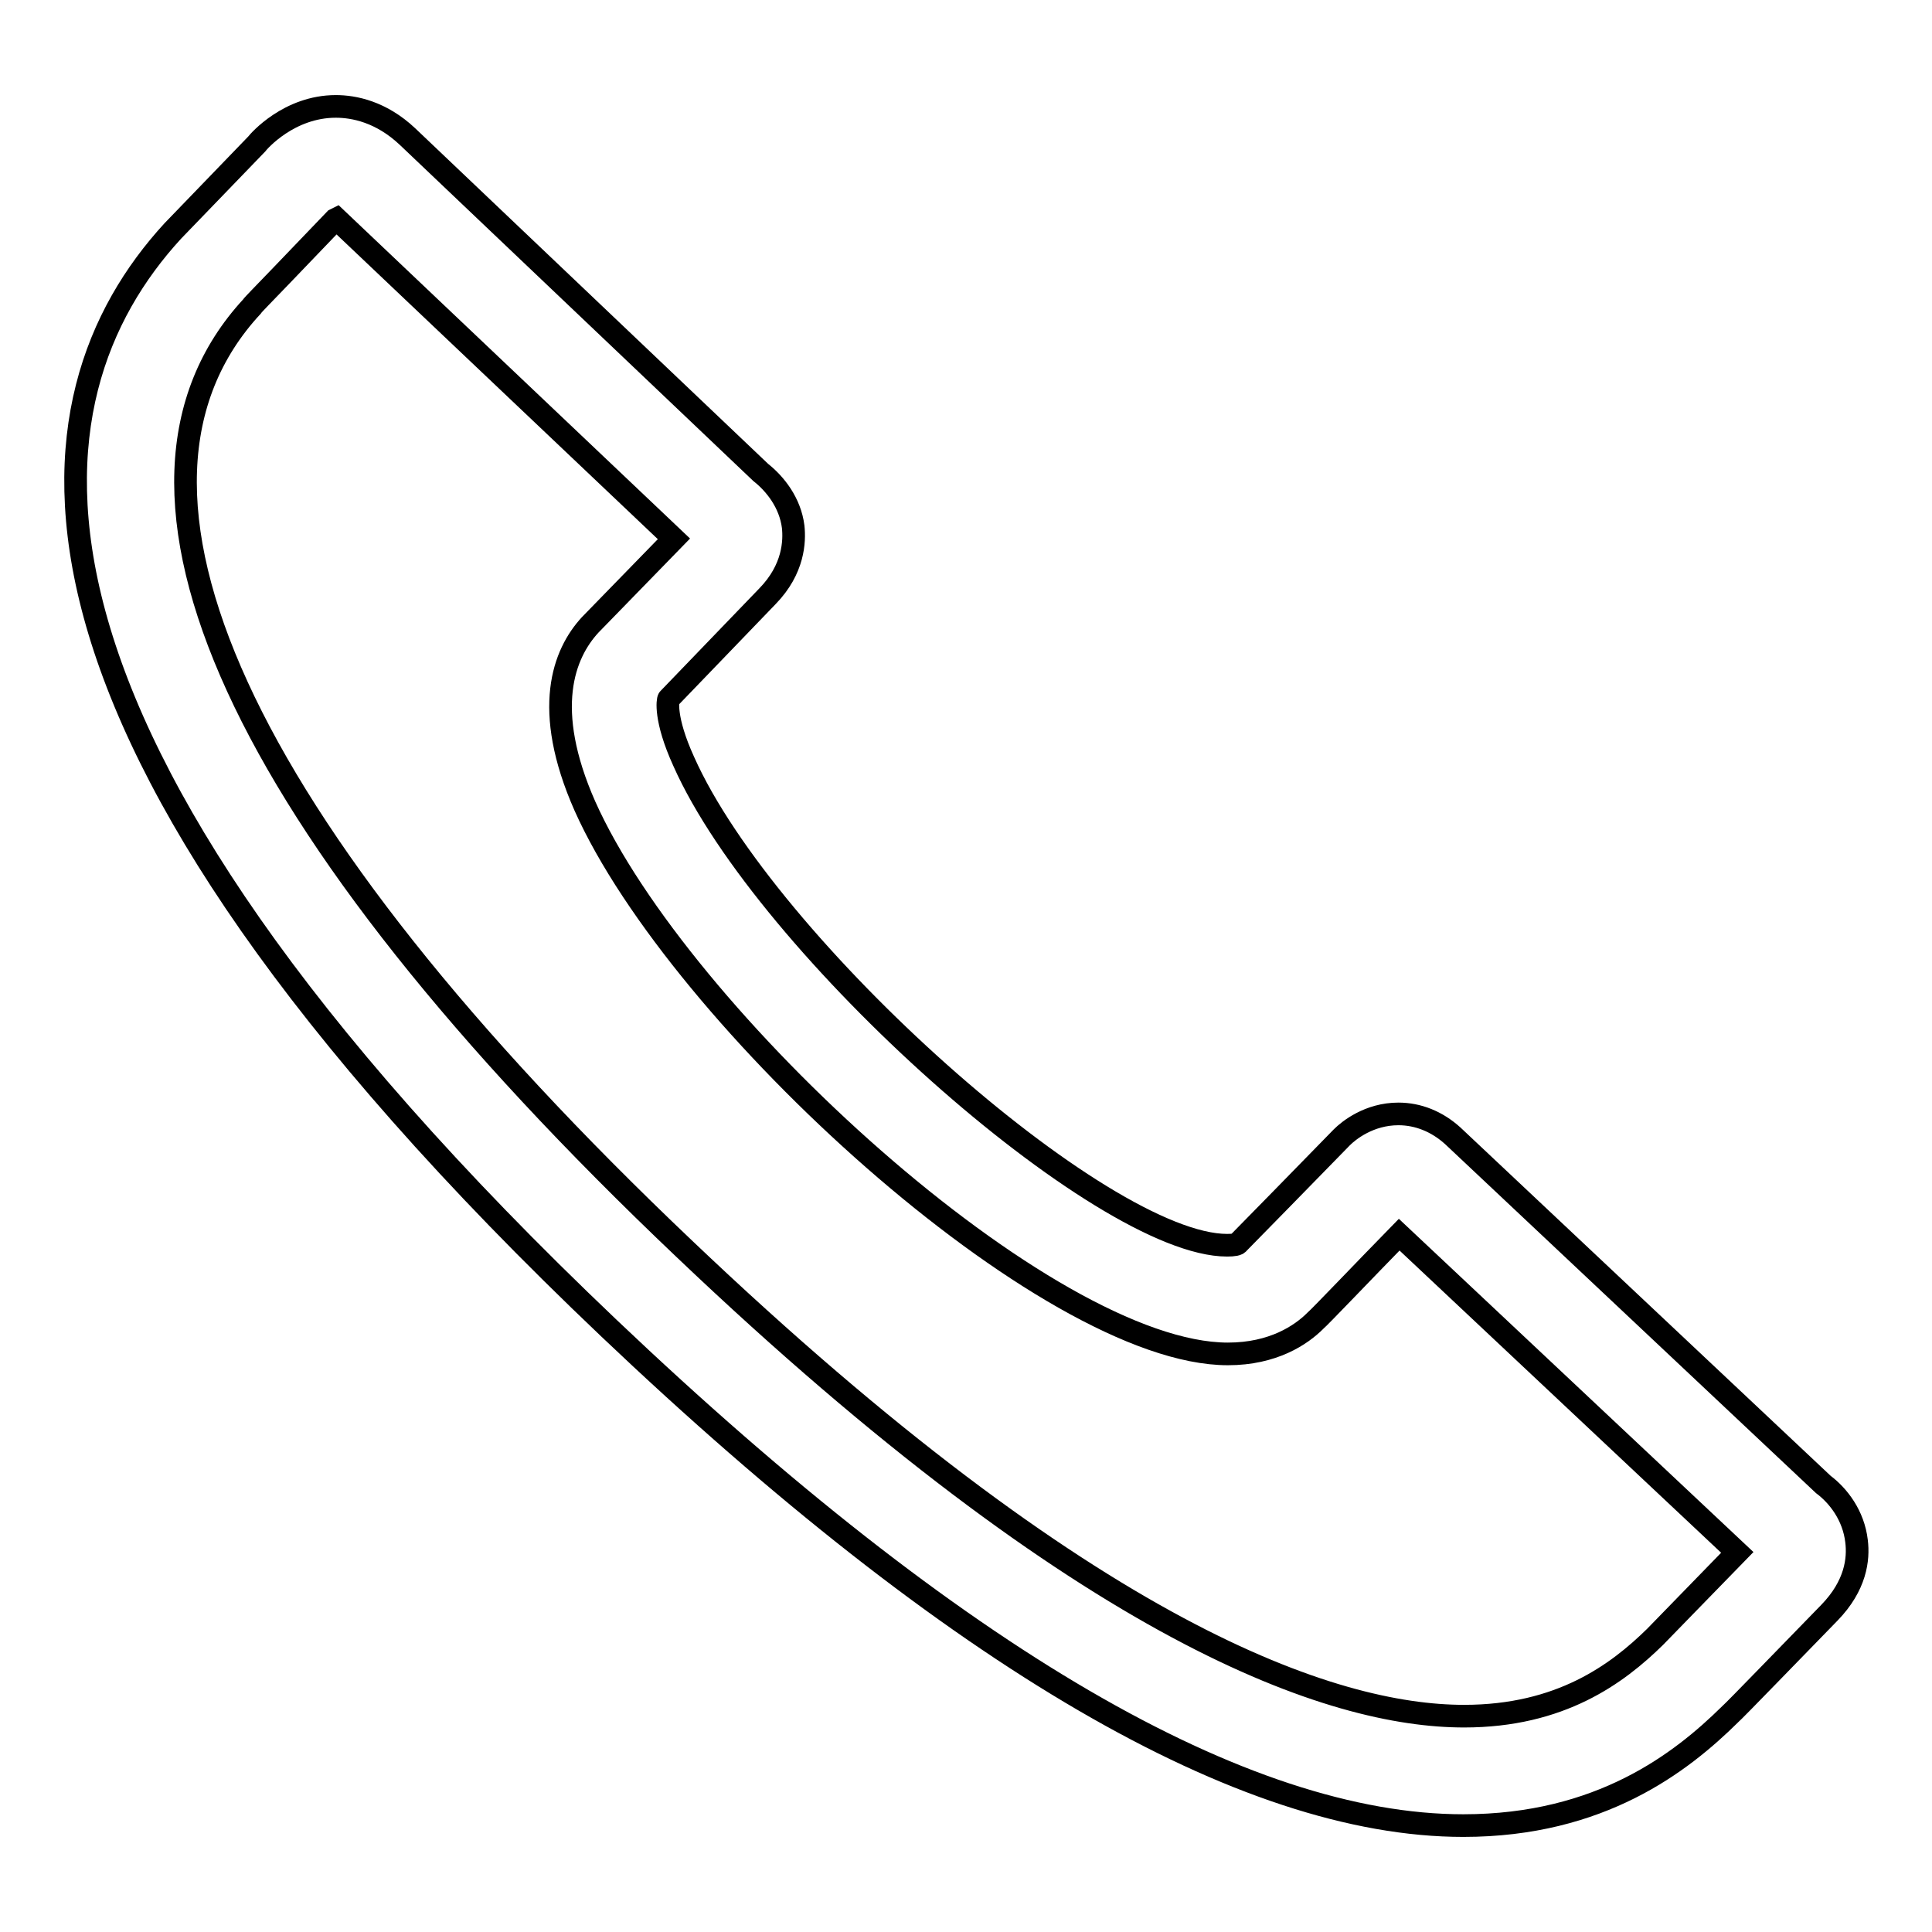 <?xml version="1.0" encoding="utf-8"?>
<!-- Svg Vector Icons : http://www.onlinewebfonts.com/icon -->
<!DOCTYPE svg PUBLIC "-//W3C//DTD SVG 1.1//EN" "http://www.w3.org/Graphics/SVG/1.1/DTD/svg11.dtd">
<svg version="1.1" xmlns="http://www.w3.org/2000/svg" xmlns:xlink="http://www.w3.org/1999/xlink" x="0px" y="0px" viewBox="0 0 256 256" enable-background="new 0 0 256 256" xml:space="preserve">
<g><g><path stroke-width="3" fill-opacity="0" stroke="#000000"  d="M193.9,241.9L193.9,241.9c-29.1,0-67.2-22.2-113.2-65.9C-3.8,95.7,2.7,52.6,22.9,30.6L34,19.1c0.3-0.4,4.3-5,10.5-5c2.4,0,6,0.7,9.5,4l46.8,44.5c1.9,1.5,3.9,4,4.3,7.2c0.2,1.9,0.1,5.6-3.4,9.2L88.6,92.6c-0.1,0.1-0.6,2.6,2,8.3c10.9,24.5,55.3,64.1,72,64.1l0,0c0.9,0,1.4-0.1,1.5-0.3c1-1,9.6-9.8,13.7-14c0.9-0.9,3.6-3.1,7.5-3.1c2.6,0,5.1,1,7.2,2.9l49.1,46.2c2,1.5,4,4.1,4.4,7.5c0.3,2.4-0.1,5.9-3.6,9.5c-4.6,4.7-12.5,12.9-13.2,13.5C222.8,233.5,212.1,241.9,193.9,241.9z M44.6,29l-0.2,0.1l-7.1,7.4c-2.2,2.3-3.9,4-3.9,4.1c-22.3,24.1-2,68.6,57.3,124.9c53.8,51.2,85.9,61.9,103.3,61.9c12.8,0,20.3-5.6,25.3-10.5c0.7-0.7,6.5-6.7,10.9-11.2l-44.8-42.1c-4.5,4.6-10.6,11-11.1,11.4c-1.9,1.9-5.6,4.4-11.6,4.4l0,0c-24,0-72.7-44.6-85.2-72.6c-5.7-12.9-2.8-20.2,0.7-24l11.1-11.4L44.6,29z"/></g></g>
</svg>
